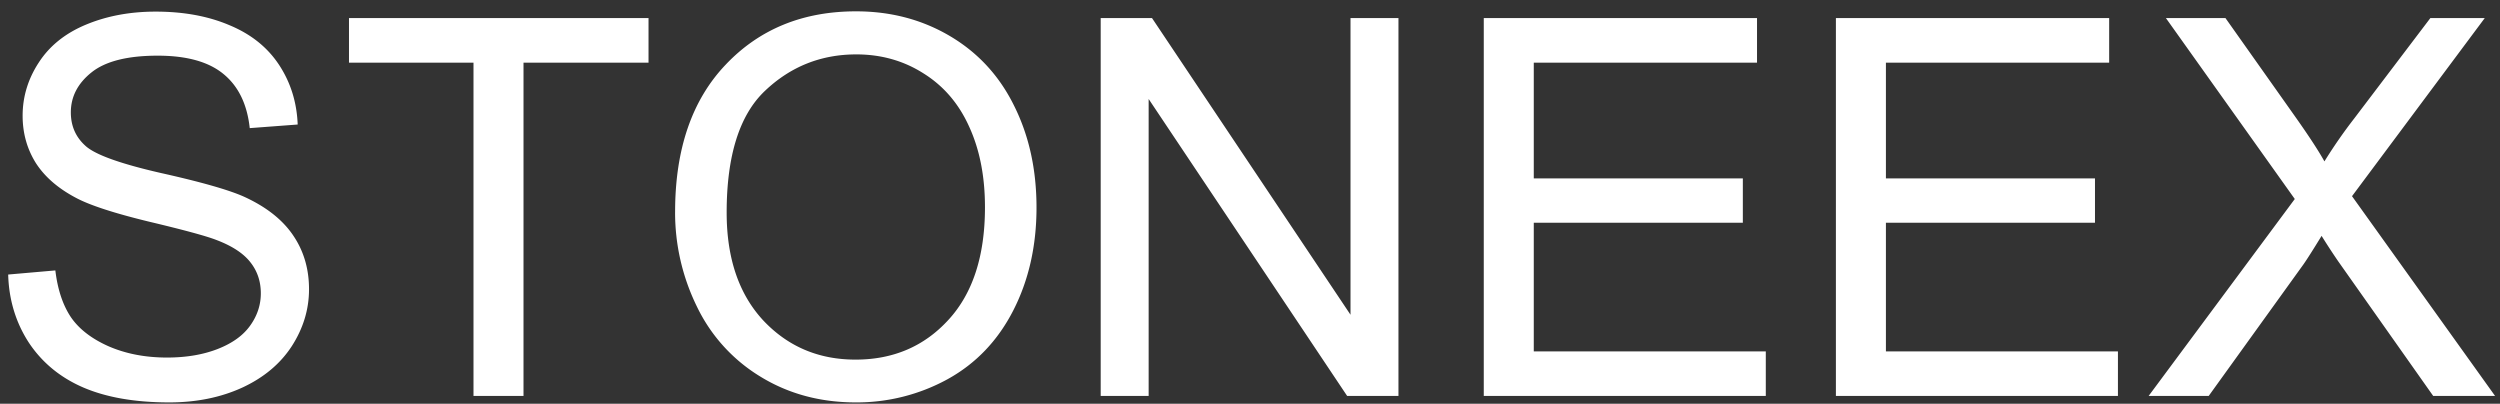 <svg width="161" height="26" fill="none" xmlns="http://www.w3.org/2000/svg"><rect width="100%" height="100%" fill="#333333" stroke="none"/><path d="M138.371 25.5l9.413-12.684-8.301-11.654h3.835l4.416 6.242c.919 1.295 1.572 2.291 1.959 2.989a32.05 32.05 0 011.926-2.773l4.898-6.458h3.503l-8.55 11.472 9.214 12.866h-3.985l-6.126-8.683a41.972 41.972 0 01-1.062-1.627c-.543.886-.93 1.495-1.162 1.827l-6.11 8.483h-3.868zm-20.139 0V1.162h17.598v2.872h-14.377v7.454h13.464v2.856h-13.464v8.284h14.942V25.5h-18.163zm-22.677 0V1.162h17.597v2.872H98.775v7.454h13.464v2.856H98.775v8.284h14.942V25.5H95.555zm-24.67 0V1.162h3.303L86.973 20.27V1.162h3.088V25.5h-3.304L73.973 6.375V25.5h-3.088zM43.477 13.646c0-4.04 1.084-7.2 3.254-9.479C48.9 1.876 51.7.73 55.13.73c2.247 0 4.272.537 6.076 1.61 1.804 1.074 3.176 2.574 4.117 4.5.952 1.915 1.428 4.09 1.428 6.524 0 2.468-.498 4.676-1.494 6.624-.996 1.948-2.407 3.426-4.234 4.433a12.148 12.148 0 01-5.91 1.494c-2.29 0-4.338-.553-6.142-1.66a10.683 10.683 0 01-4.1-4.532 13.735 13.735 0 01-1.395-6.076zm3.32.05c0 2.933.786 5.246 2.357 6.94 1.583 1.682 3.564 2.523 5.944 2.523 2.424 0 4.416-.852 5.976-2.556 1.572-1.705 2.358-4.123 2.358-7.255 0-1.982-.338-3.708-1.013-5.18-.664-1.483-1.644-2.629-2.938-3.437-1.284-.819-2.729-1.228-4.334-1.228-2.28 0-4.244.786-5.893 2.357-1.638 1.56-2.457 4.173-2.457 7.836zM30.493 25.5V4.034h-8.018V1.162h19.29v2.872h-8.051V25.5h-3.22zM.527 17.68l3.038-.265c.144 1.218.476 2.22.997 3.005.53.775 1.35 1.405 2.457 1.892 1.106.476 2.351.714 3.735.714 1.228 0 2.313-.182 3.254-.547.94-.366 1.638-.864 2.092-1.495.464-.642.697-1.339.697-2.091 0-.764-.221-1.428-.664-1.993-.443-.575-1.173-1.057-2.192-1.444-.653-.255-2.097-.647-4.333-1.179-2.235-.542-3.801-1.051-4.698-1.527-1.162-.609-2.03-1.361-2.606-2.258-.565-.907-.847-1.92-.847-3.038 0-1.228.349-2.374 1.046-3.436.697-1.074 1.715-1.887 3.055-2.44 1.339-.554 2.827-.83 4.465-.83 1.805 0 3.393.292 4.765.879 1.384.575 2.446 1.428 3.188 2.557.741 1.128 1.14 2.407 1.195 3.835l-3.088.232c-.166-1.538-.73-2.7-1.693-3.486-.952-.786-2.363-1.18-4.234-1.18-1.948 0-3.37.36-4.266 1.08-.886.708-1.328 1.566-1.328 2.573 0 .875.315 1.594.946 2.158.62.565 2.235 1.146 4.847 1.744 2.623.586 4.422 1.1 5.396 1.544 1.417.653 2.463 1.483 3.138 2.49.675.996 1.012 2.147 1.012 3.453 0 1.295-.37 2.518-1.112 3.669-.742 1.14-1.81 2.03-3.204 2.673-1.384.63-2.944.946-4.682.946-2.202 0-4.05-.32-5.545-.963-1.483-.642-2.65-1.605-3.503-2.889-.84-1.294-1.283-2.755-1.328-4.382z" fill="#fff"/></svg>